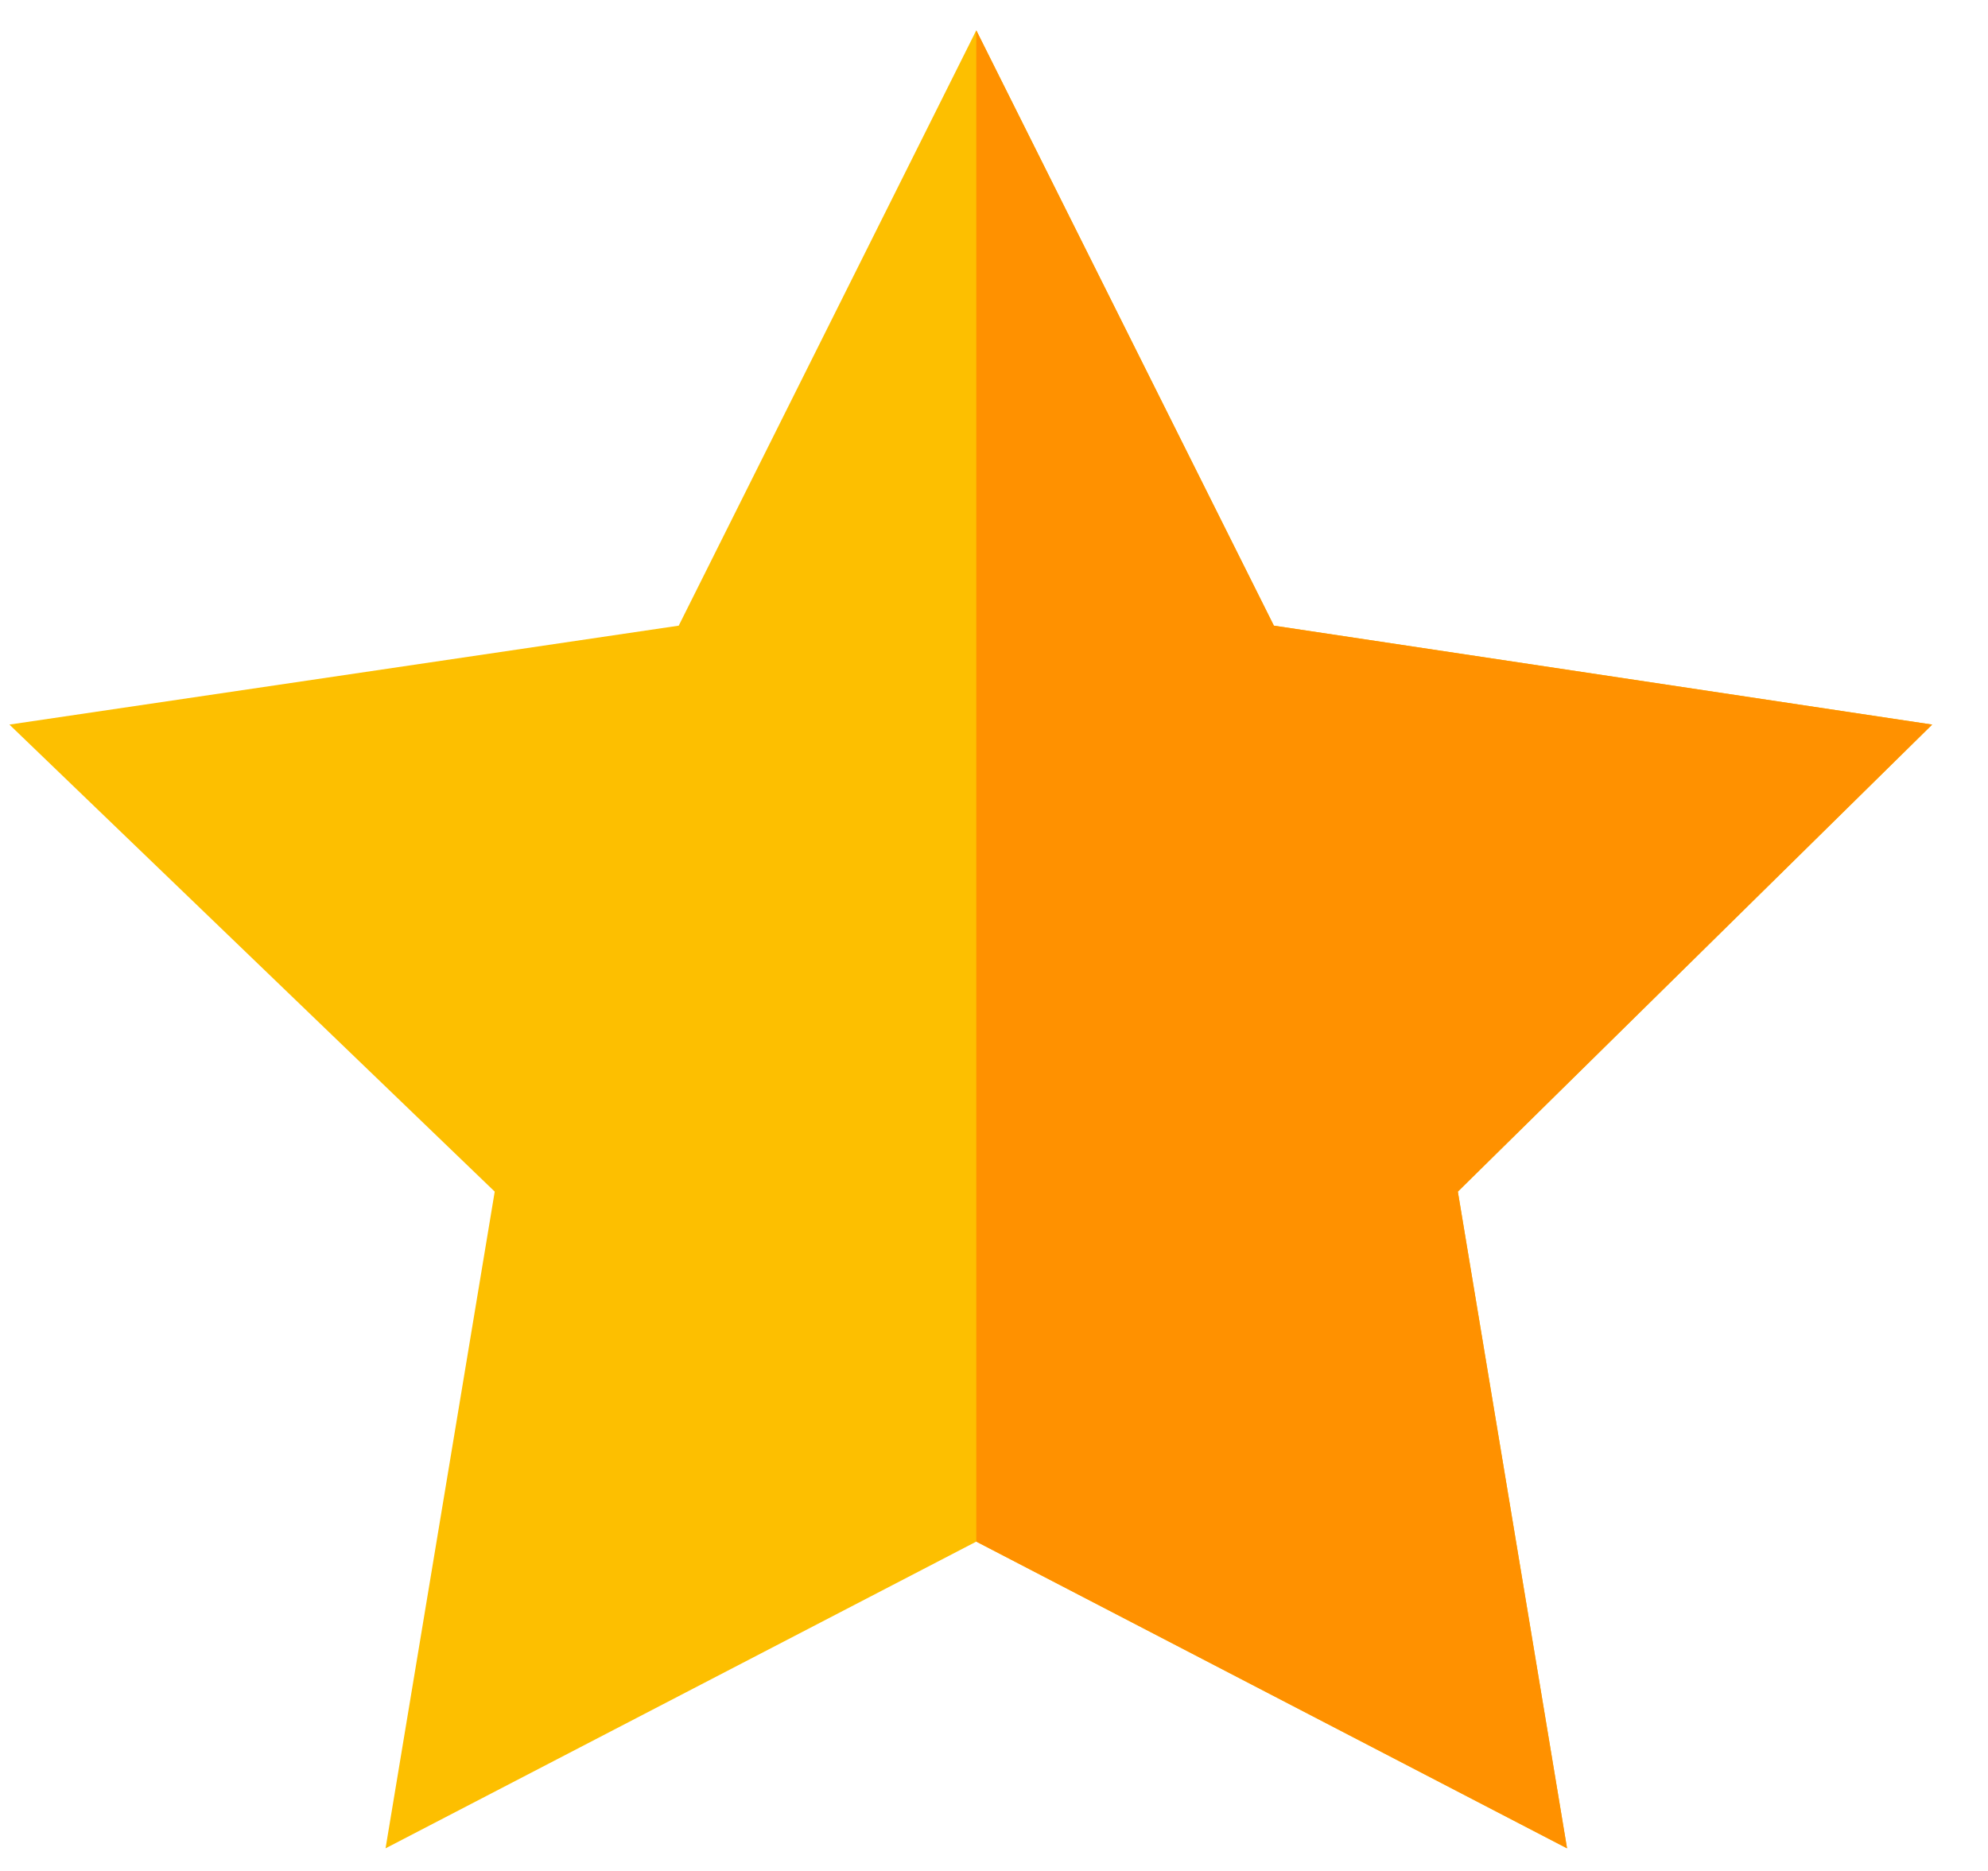 <svg width="34" height="32" viewBox="0 0 34 32" fill="none" xmlns="http://www.w3.org/2000/svg">
<path d="M6.594 31.613L16.697 26.367L26.8 31.613L24.933 20.381L33.045 12.393L21.786 10.701L16.697 0.519L11.608 10.701L0.161 12.393L8.461 20.381L6.594 31.613Z" fill="#FDBF00"/>
<path d="M24.933 20.381L33.045 12.393L21.787 10.701L16.697 0.519V26.367L26.801 31.613L24.933 20.381Z" fill="#FF9100"/>
</svg>
